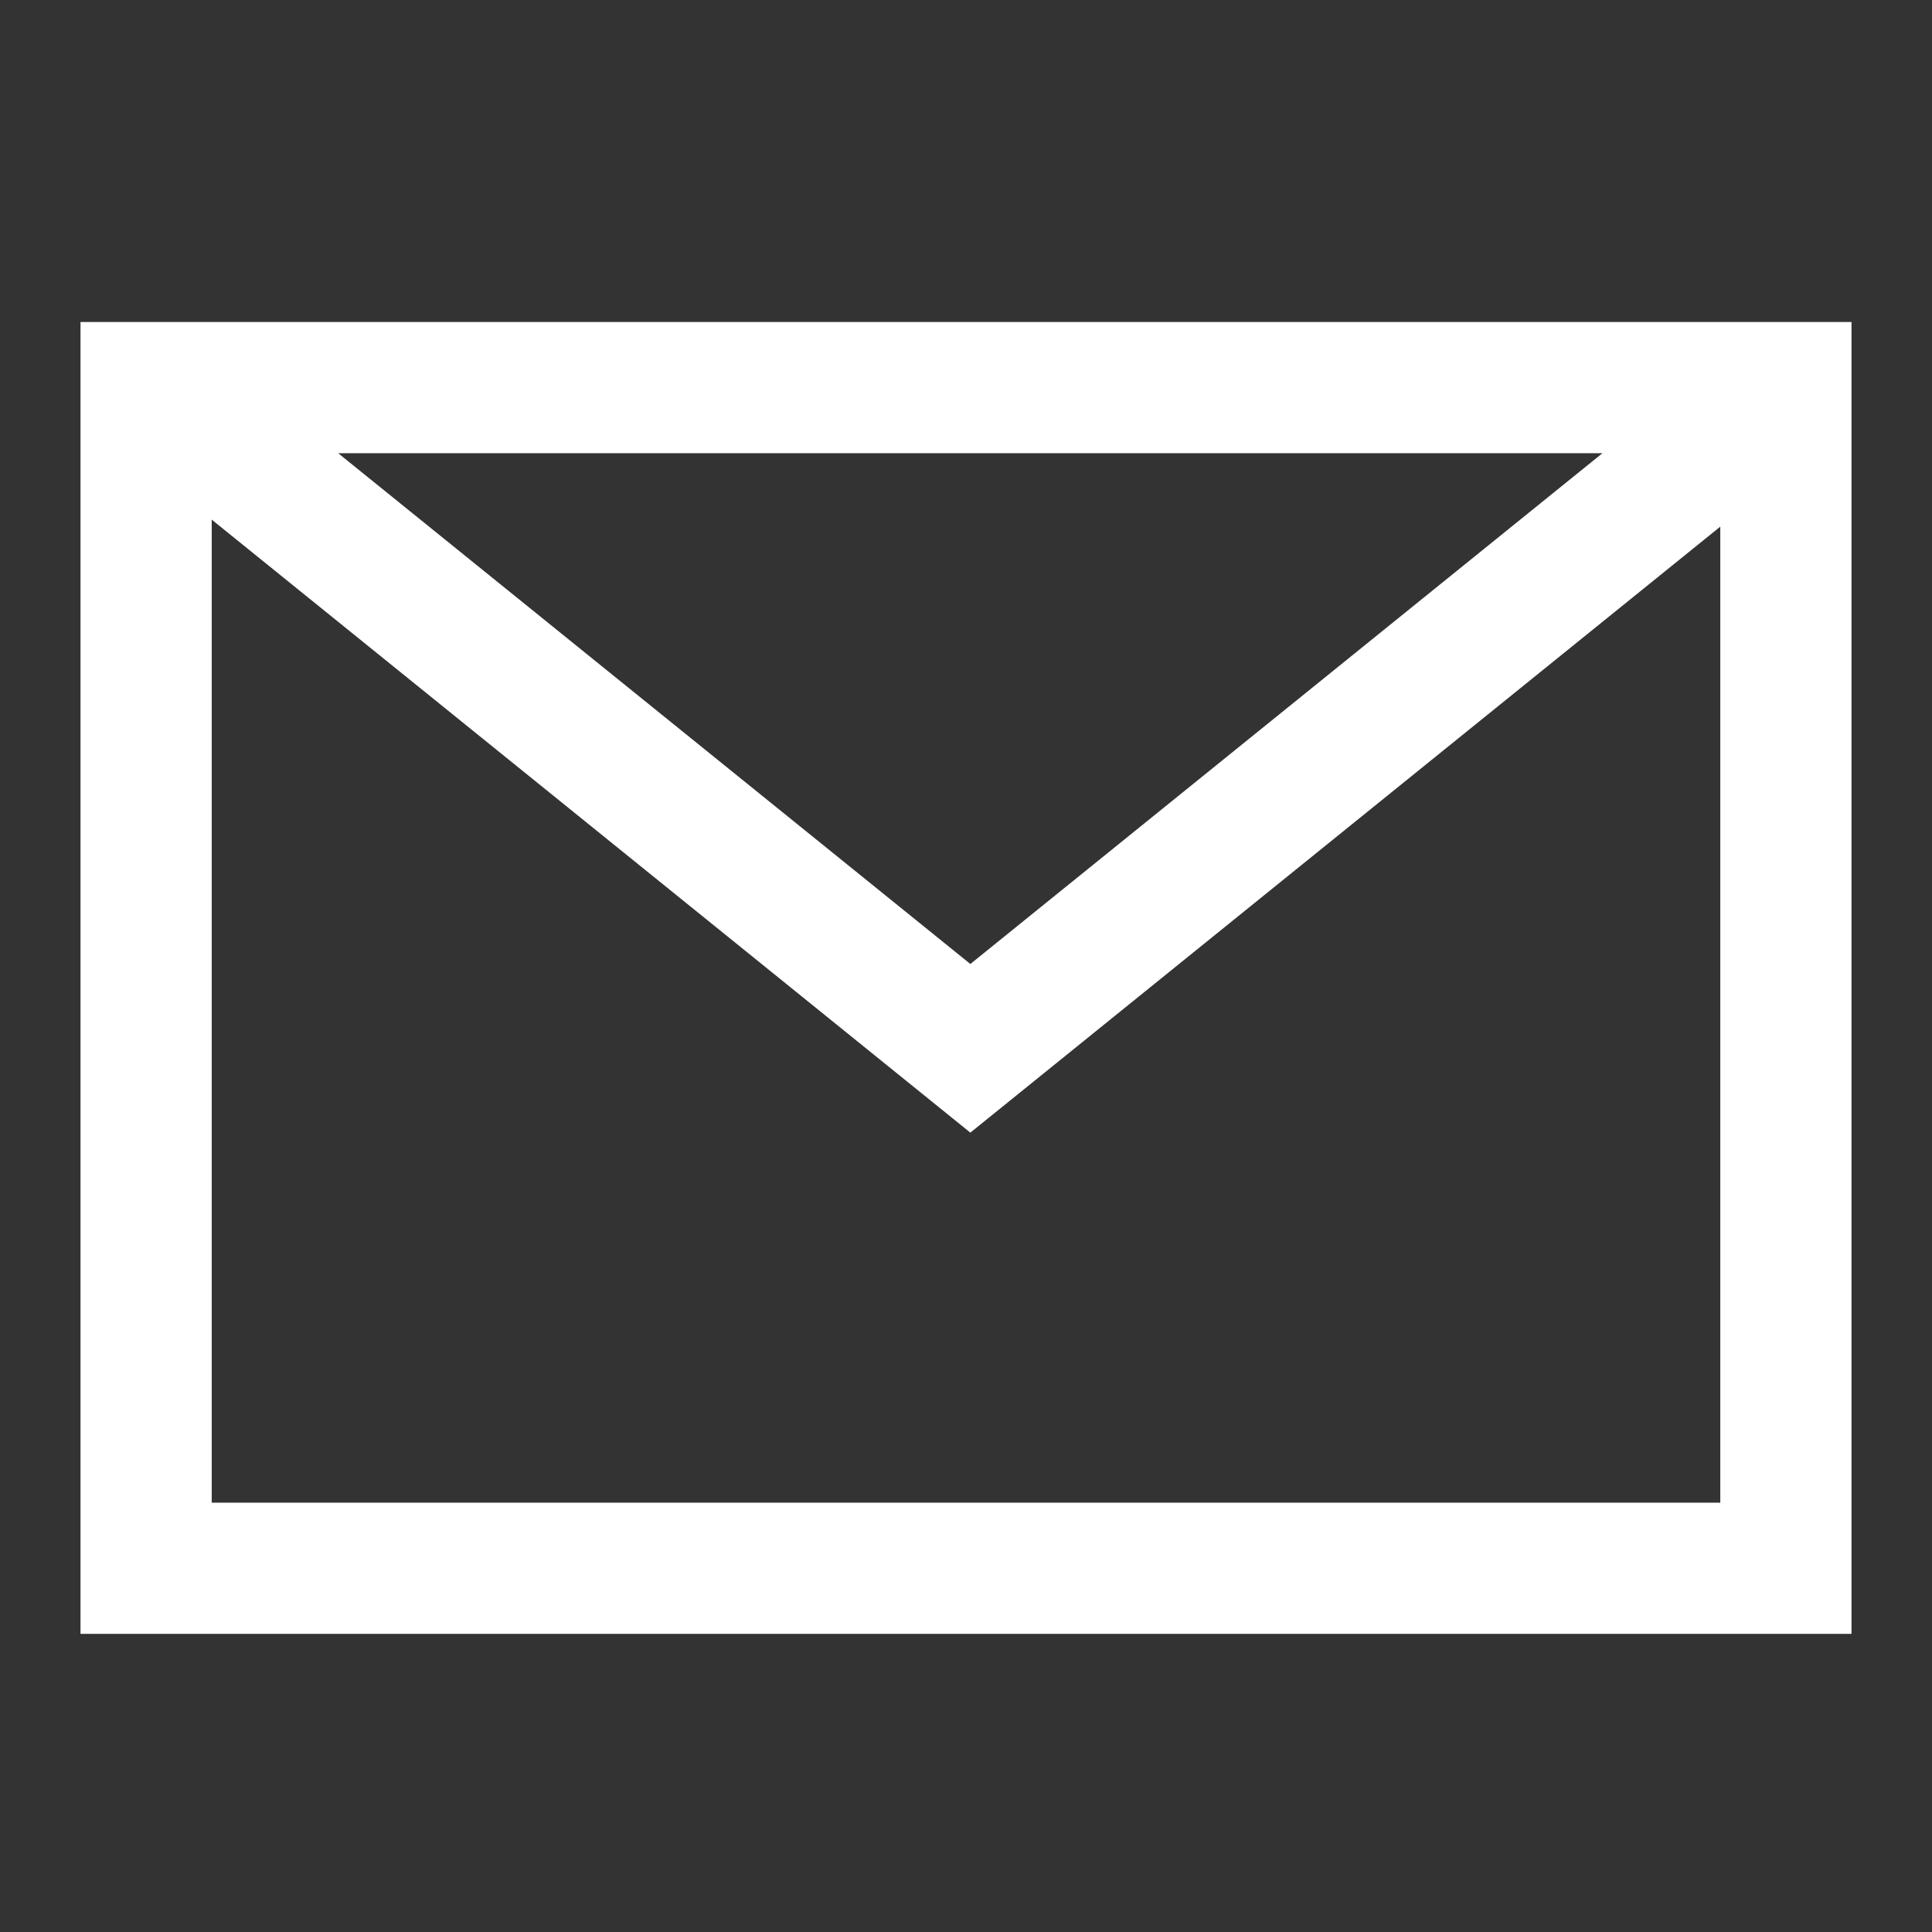 <?xml version="1.0" encoding="UTF-8"?> <svg xmlns="http://www.w3.org/2000/svg" width="24" height="24" viewBox="0 0 24 24" fill="none"><rect x="0" y="0" width="24" height="24" fill="#333333" stroke="none"/><path fill-rule="evenodd" clip-rule="evenodd" d="M1 4V20.296H23V4H1ZM21.37 6.542V18.667H2.63V6.455L12.054 14.07L21.37 6.542ZM19.906 5.63H4.201L12.054 11.975L19.906 5.63Z" fill="white"></path></svg> 